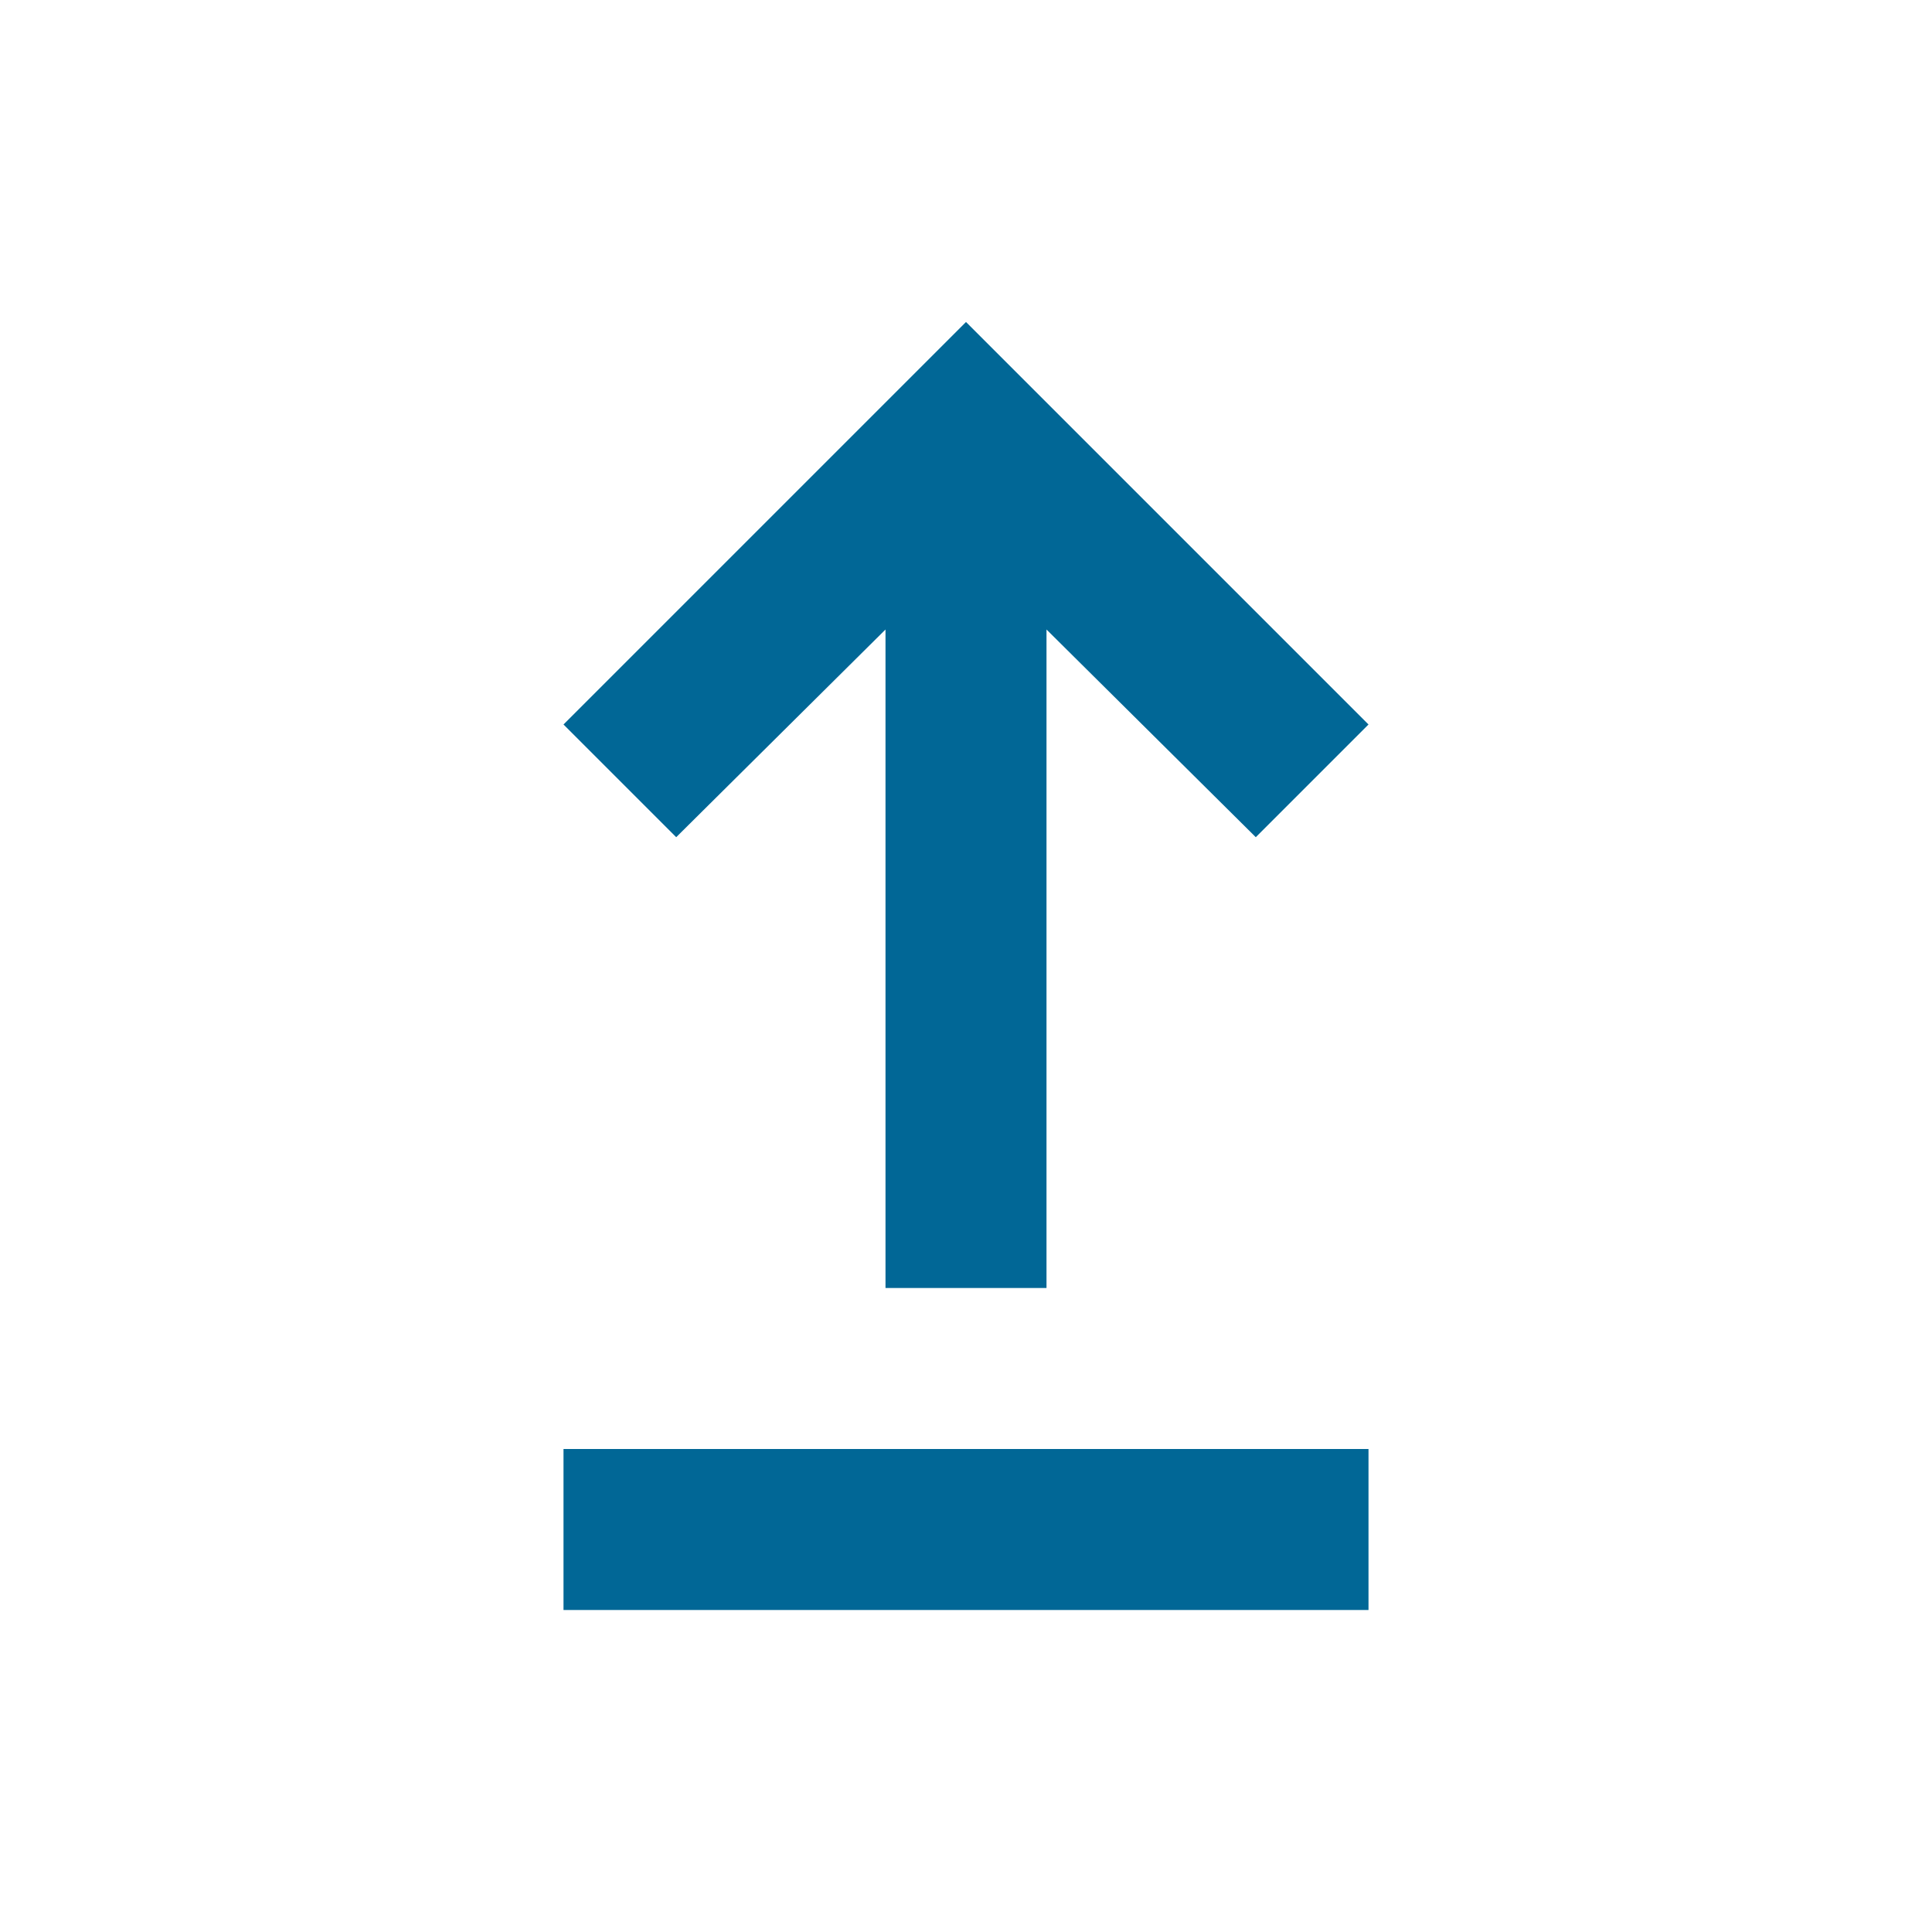 <?xml version="1.0" encoding="UTF-8"?>
<svg id="_レイヤー_1" data-name="レイヤー_1" xmlns="http://www.w3.org/2000/svg" version="1.1" viewBox="0 0 24 24">
  <!-- Generator: Adobe Illustrator 29.3.1, SVG Export Plug-In . SVG Version: 2.1.0 Build 151)  -->
  <defs>
    <style>
      .st0 {
        fill: #016796;
      }
    </style>
  </defs>
  <path class="st0" d="M7,20v-2h10v2H7ZM11,16V7.82l-2.6,2.58-1.4-1.4,5-5,5,5-1.4,1.4-2.6-2.58v8.18h-2Z"/>
</svg>